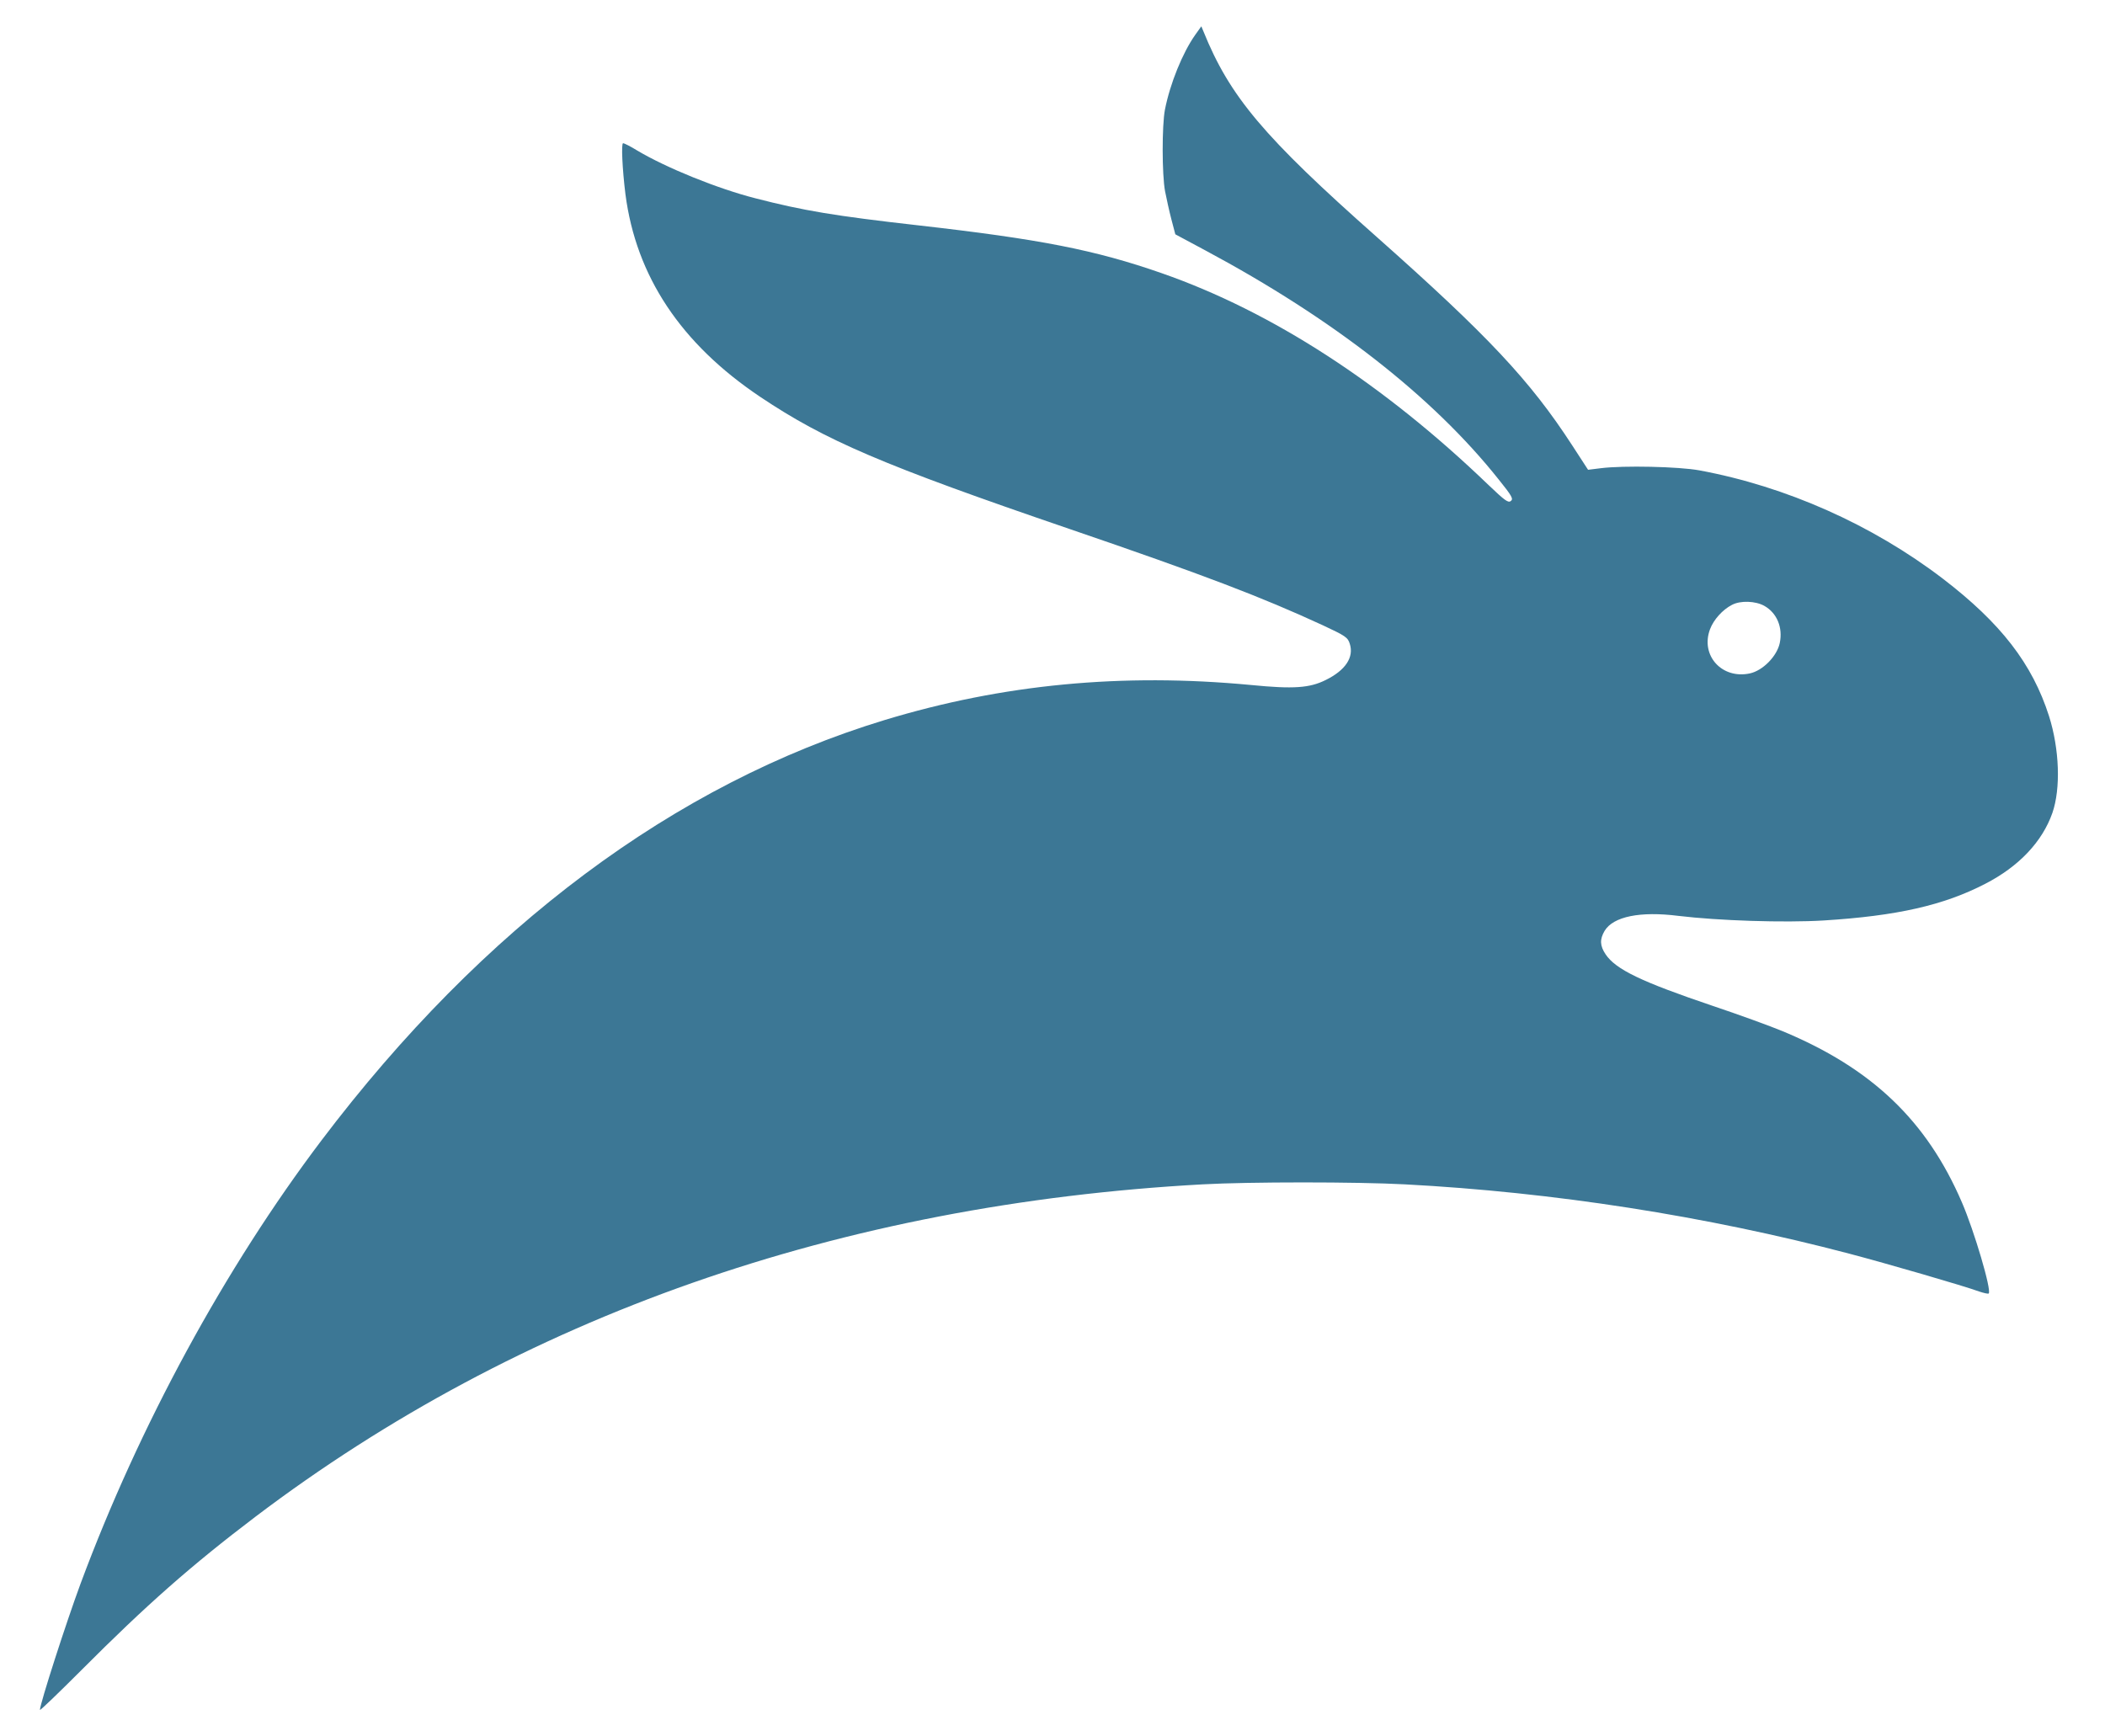 <svg width="40" height="33" viewBox="0 0 40 33" fill="none" xmlns="http://www.w3.org/2000/svg">
<path d="M22.709 0.667C22.473 1.002 22.233 1.588 22.136 2.087C22.079 2.387 22.079 3.316 22.139 3.635C22.166 3.772 22.218 4.012 22.259 4.168L22.334 4.453L22.903 4.758C25.326 6.055 27.225 7.535 28.48 9.114C28.735 9.43 28.761 9.484 28.708 9.522C28.66 9.56 28.596 9.514 28.289 9.221C26.285 7.292 24.169 5.922 22.076 5.192C20.81 4.75 19.765 4.545 17.443 4.282C15.863 4.103 15.267 4.004 14.353 3.768C13.638 3.586 12.661 3.19 12.106 2.859C11.983 2.783 11.863 2.722 11.84 2.722C11.803 2.722 11.825 3.209 11.885 3.692C12.088 5.252 12.938 6.531 14.447 7.543C15.687 8.373 16.769 8.837 20.327 10.054C22.877 10.926 23.978 11.348 25.139 11.884C25.57 12.086 25.611 12.113 25.649 12.235C25.731 12.489 25.57 12.737 25.192 12.923C24.888 13.075 24.581 13.098 23.772 13.018C21.323 12.786 19.053 13.003 16.81 13.684C12.818 14.898 9.178 17.615 6.107 21.675C4.275 24.099 2.646 27.093 1.53 30.099C1.257 30.837 0.759 32.382 0.759 32.496C0.759 32.515 1.118 32.169 1.556 31.731C2.777 30.506 3.635 29.749 4.859 28.821C9.874 25.023 15.964 22.885 22.855 22.508C23.742 22.459 25.776 22.459 26.694 22.508C29.517 22.657 32.42 23.109 35.139 23.825C35.832 24.007 37.33 24.441 37.607 24.544C37.697 24.574 37.779 24.593 37.79 24.582C37.85 24.525 37.513 23.387 37.281 22.851C36.611 21.294 35.566 20.301 33.873 19.597C33.644 19.502 33.049 19.285 32.551 19.118C31.188 18.657 30.704 18.425 30.51 18.136C30.401 17.973 30.397 17.851 30.491 17.691C30.656 17.417 31.169 17.314 31.895 17.406C32.652 17.497 33.903 17.539 34.656 17.493C36.049 17.406 36.936 17.204 37.723 16.797C38.367 16.466 38.809 15.994 39 15.45C39.161 14.986 39.135 14.236 38.936 13.608C38.618 12.615 38.023 11.843 36.914 10.994C35.573 9.971 33.94 9.244 32.292 8.939C31.903 8.867 30.847 8.844 30.42 8.898L30.177 8.928L29.873 8.46C29.072 7.227 28.27 6.375 26.169 4.51C24.012 2.6 23.368 1.836 22.866 0.591L22.828 0.5L22.709 0.667ZM33.528 11.515C33.768 11.652 33.88 11.926 33.82 12.219C33.768 12.47 33.498 12.745 33.251 12.798C32.719 12.912 32.307 12.455 32.495 11.957C32.562 11.778 32.731 11.588 32.91 11.496C33.071 11.409 33.36 11.42 33.528 11.515Z" fill="#3C7795"/>
</svg>
